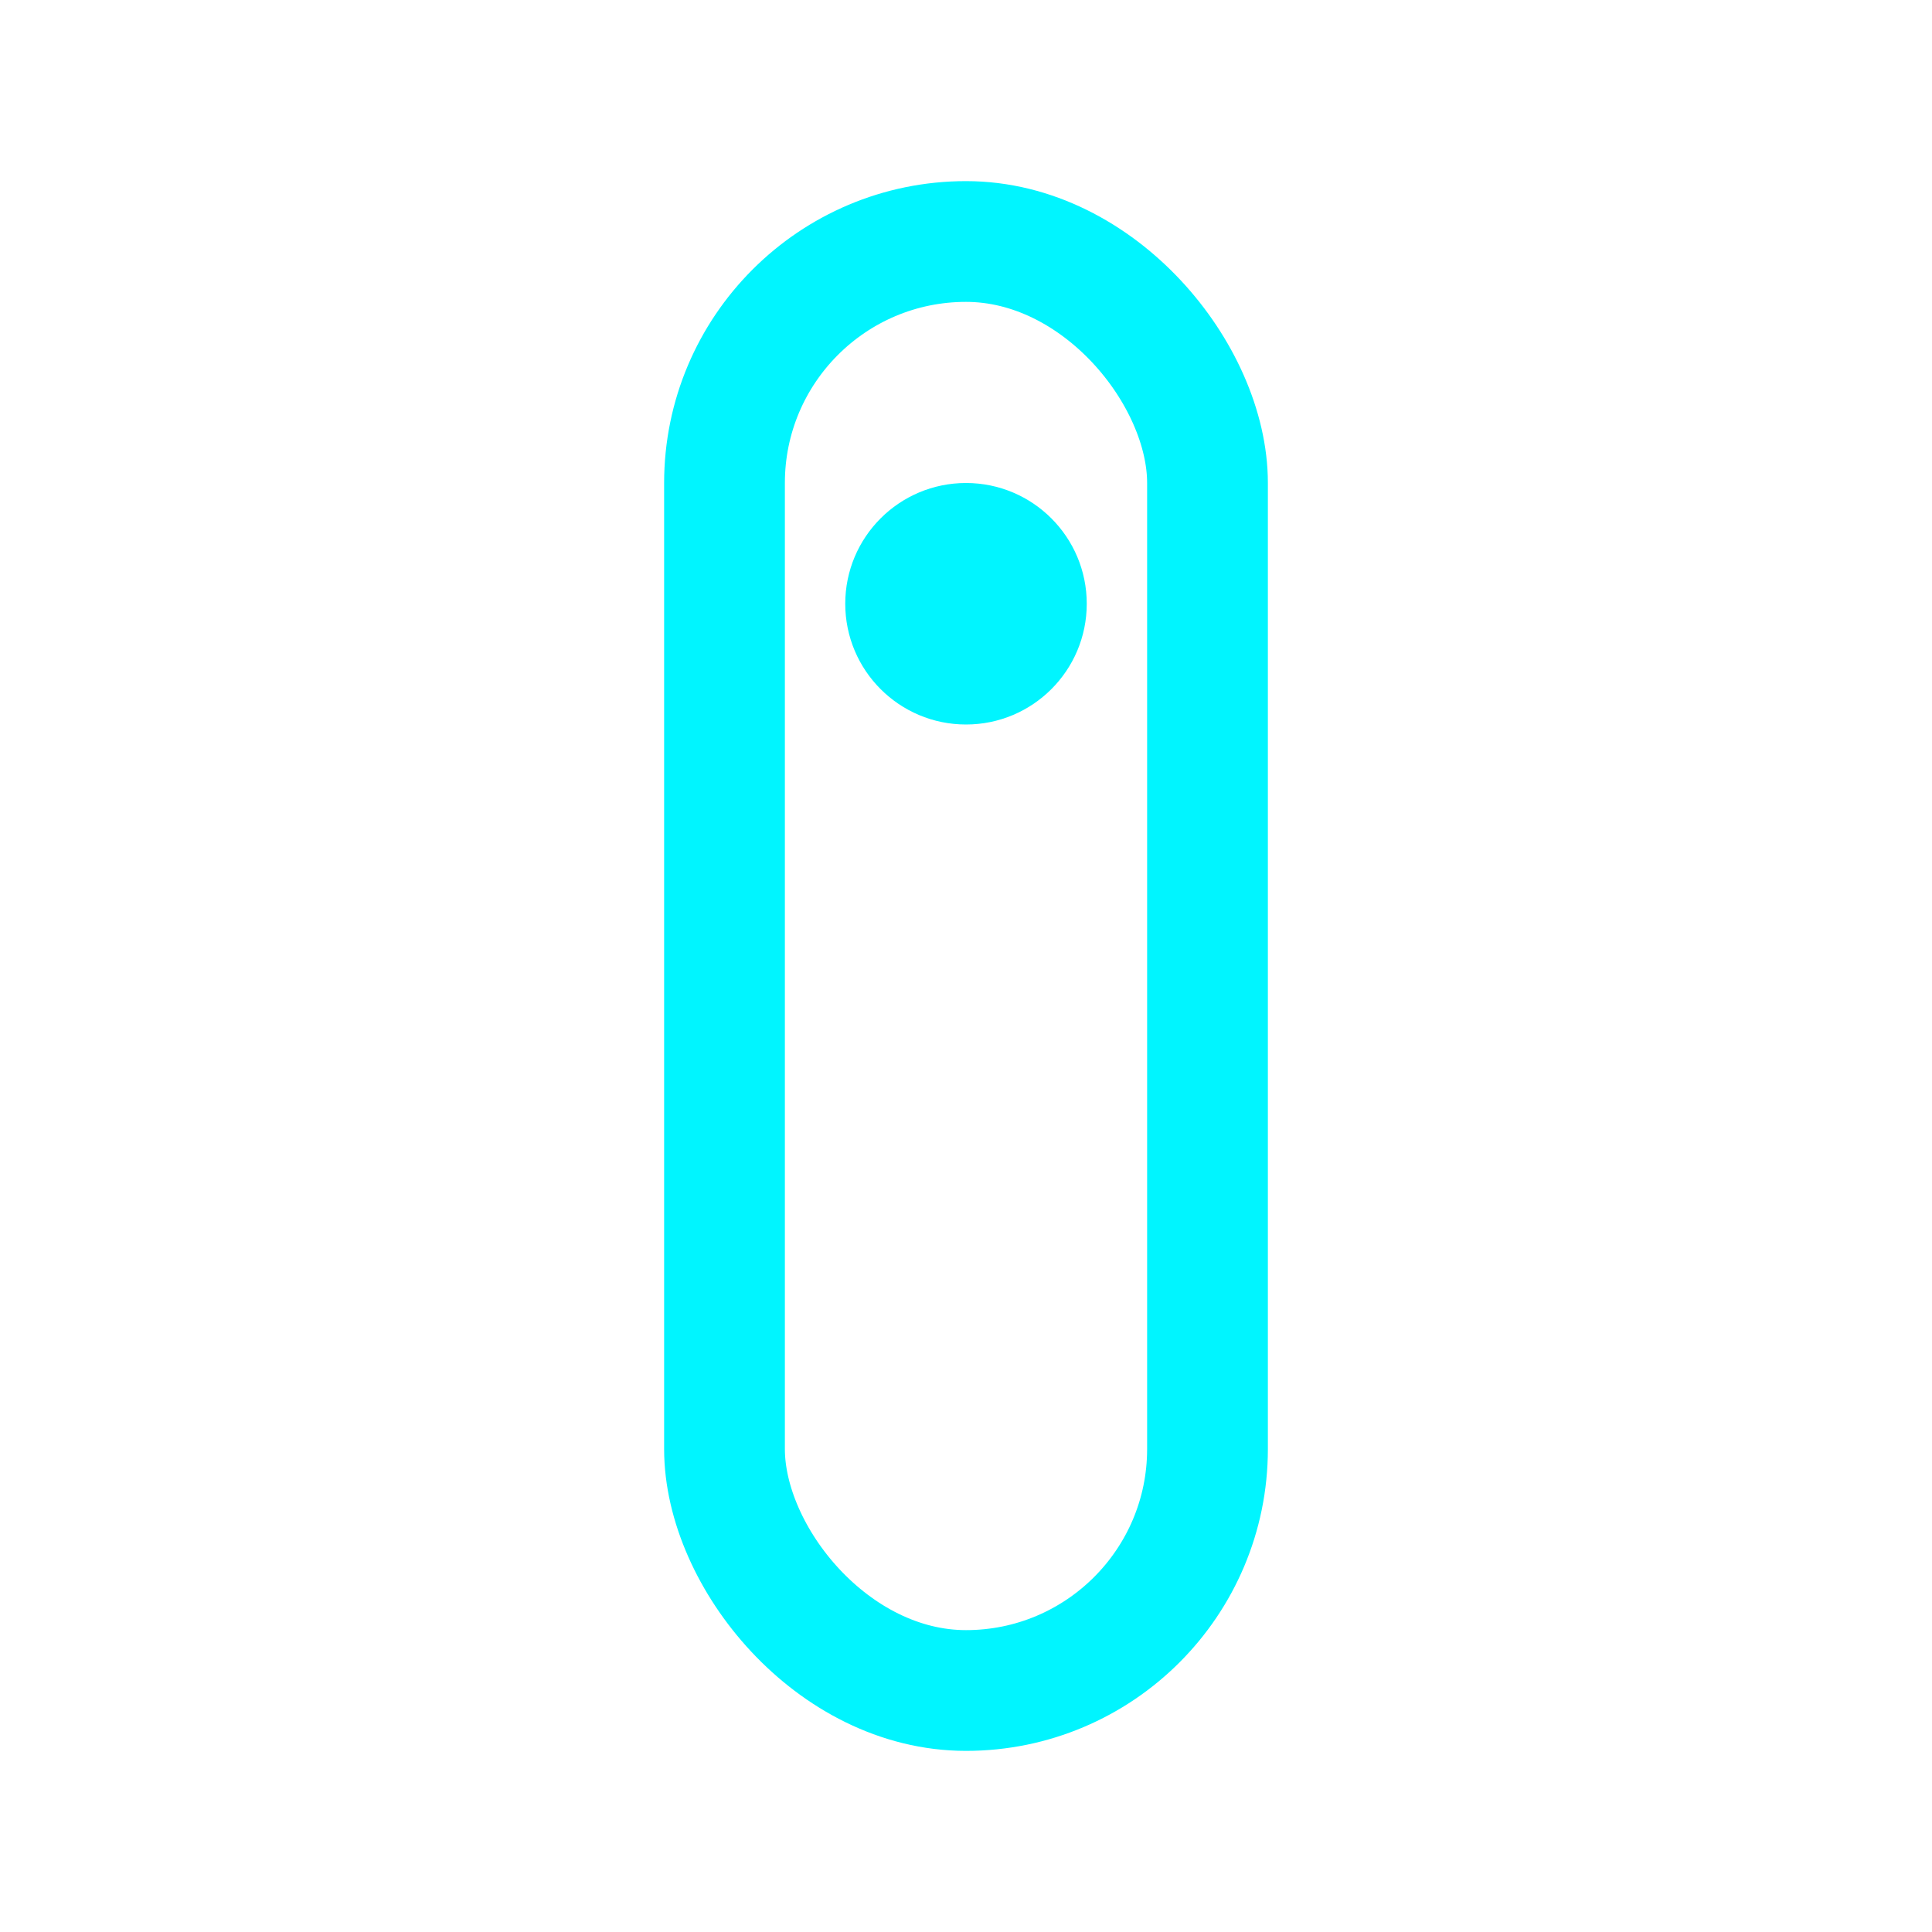 <?xml version="1.0" encoding="UTF-8"?>
<svg width="32" height="32" viewBox="0 0 32 32" fill="none" xmlns="http://www.w3.org/2000/svg">
  <rect 
    x="12" 
    y="4" 
    width="8" 
    height="24" 
    rx="4" 
    stroke="#00F5FF" 
    stroke-width="2"
    fill="none"
  />
  <circle 
    cx="16" 
    cy="10" 
    r="2" 
    fill="#00F5FF"
  />
</svg>